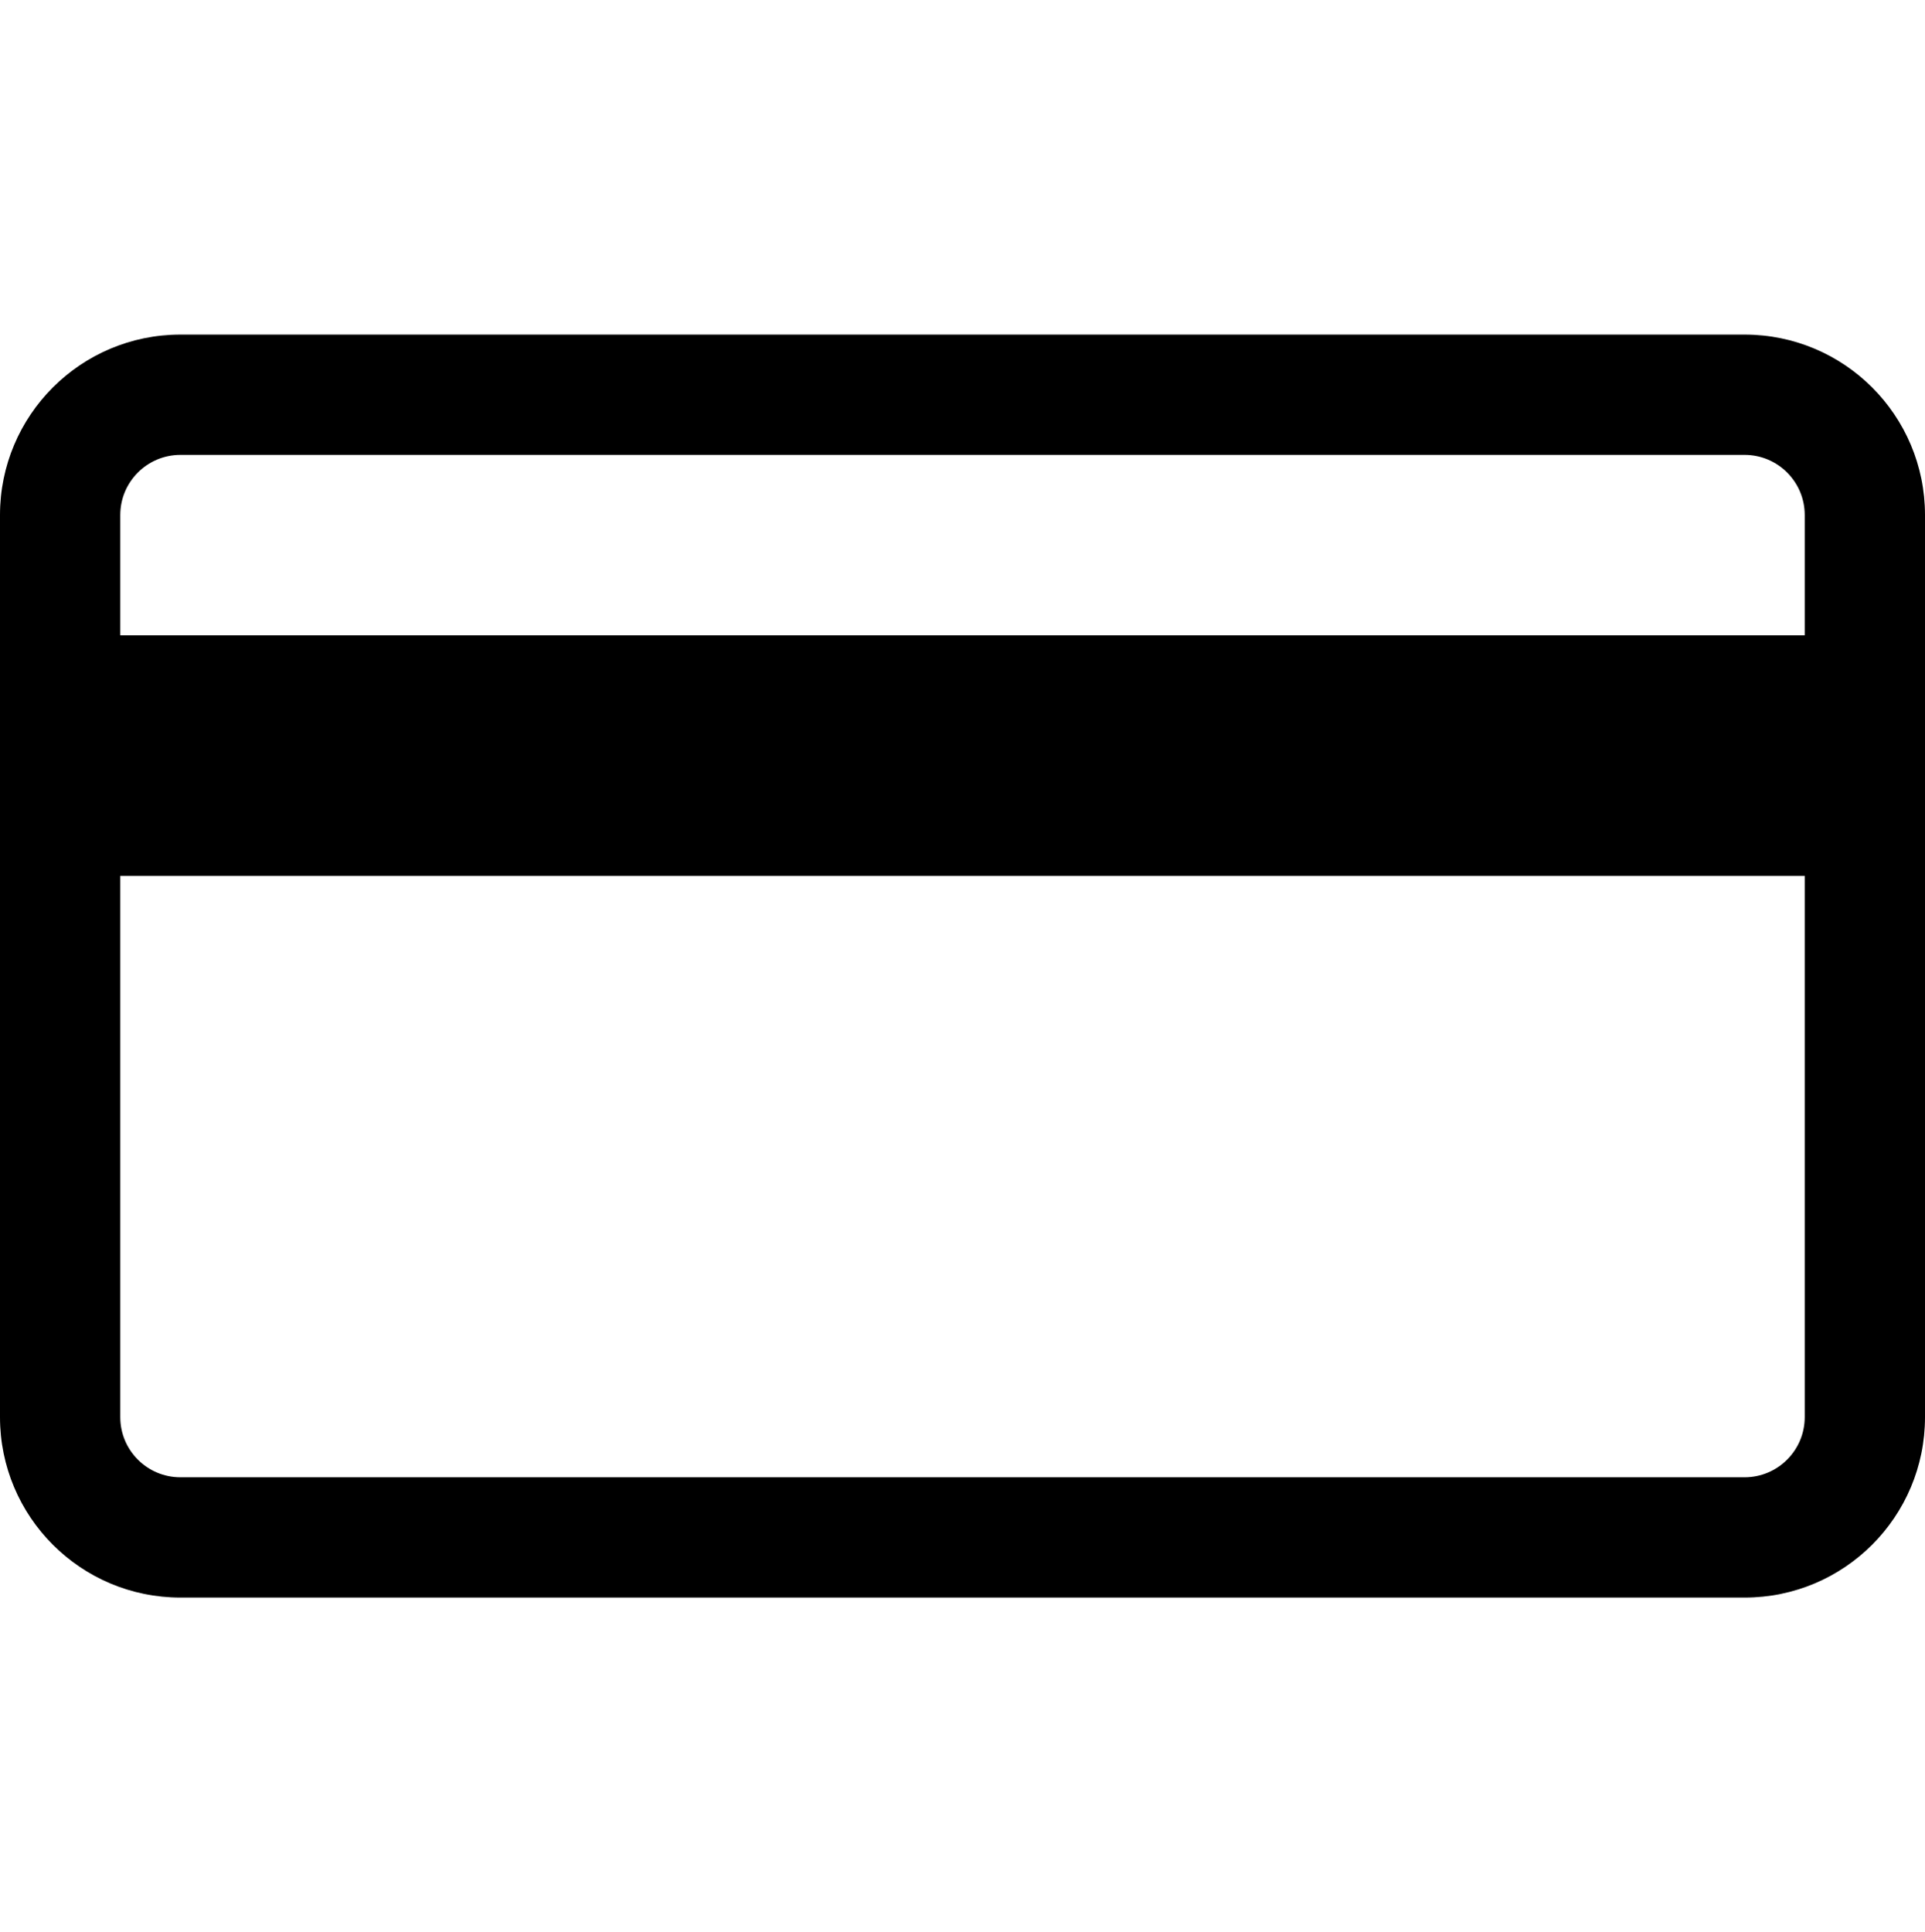 <svg version="1.1" xmlns="http://www.w3.org/2000/svg" xmlns:xlink="http://www.w3.org/1999/xlink" id="credit-card" viewBox="0 0 512.144 514.032"><path d="M464.144 89.016H48c-26.512 0-48 21.488-48 48v240c0 26.512 21.488 48 48 48h416.144c26.512 0 48-21.488 48-48v-240c0-26.512-21.488-48-48-48zM48 121.016h416.144c8.832 0 16 7.168 16 16v32H32v-32c0-8.832 7.176-16 16-16zm416.144 272H48c-8.832 0-16-7.168-16-16v-144h448.144v144c0 8.832-7.176 16-16 16z"/></svg>